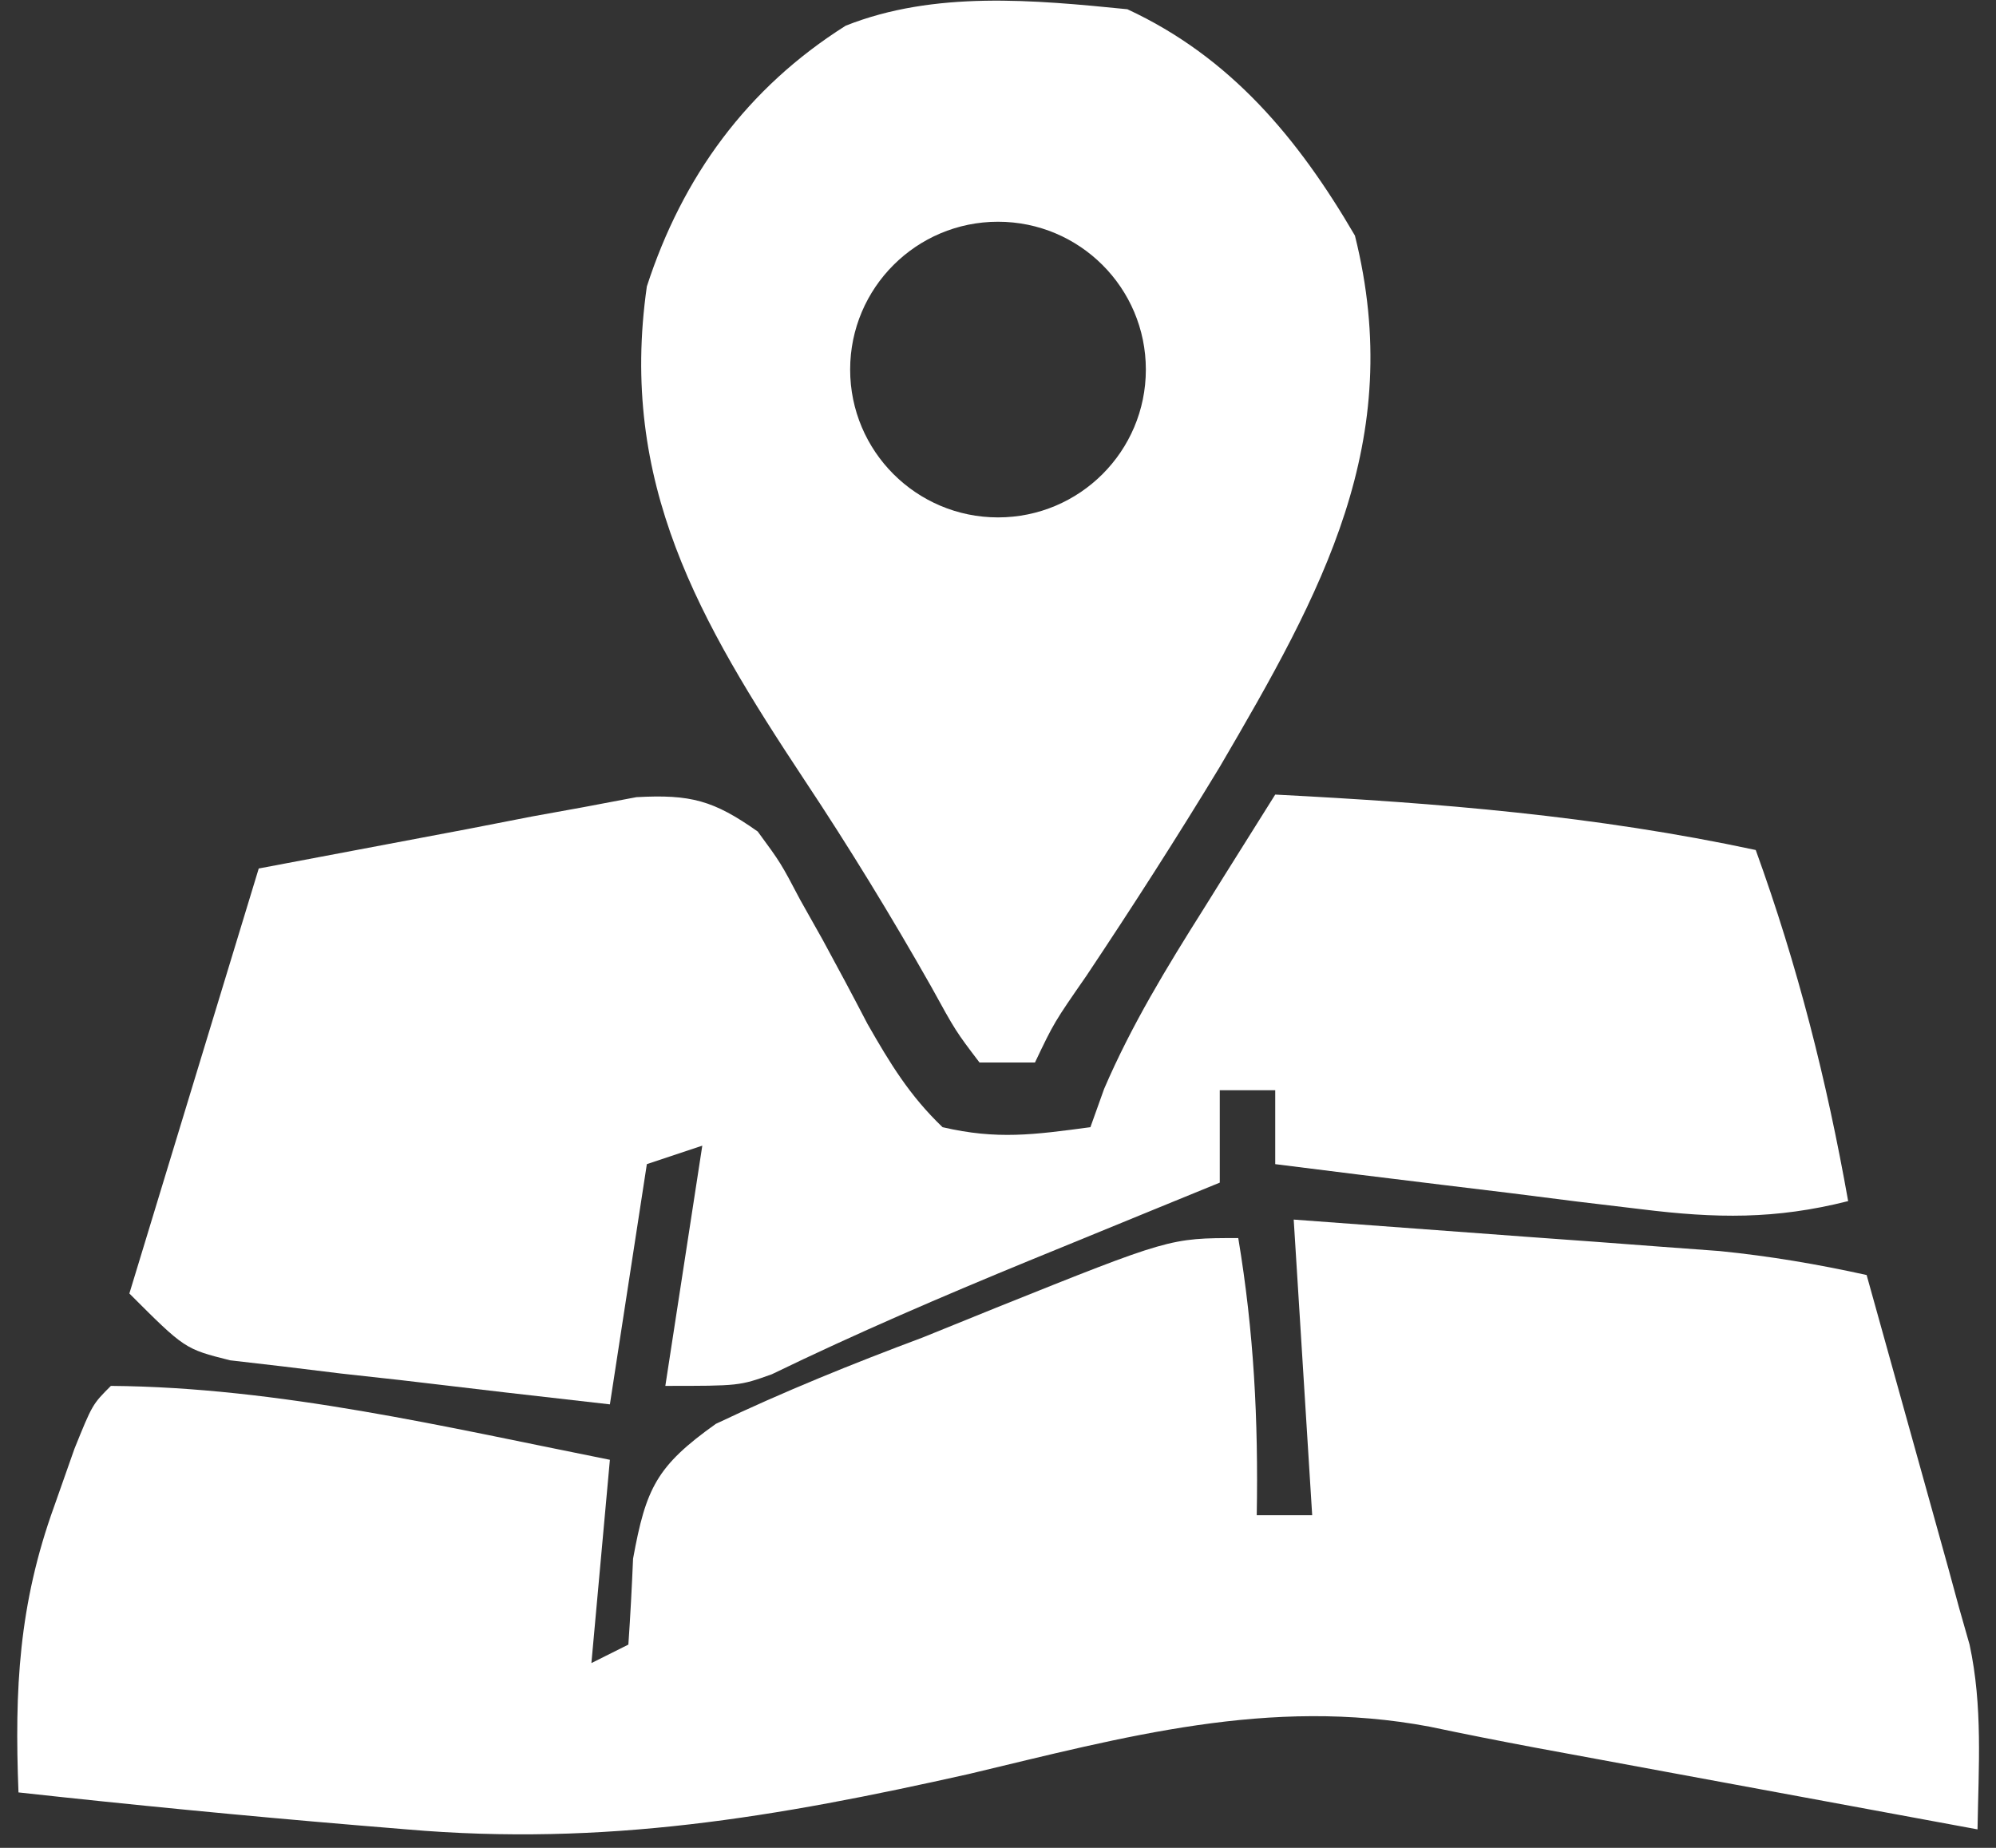 <svg width="108" height="100" viewBox="0 0 108 100" fill="none" xmlns="http://www.w3.org/2000/svg">
<rect x="0" y="0" width="108" height="100" fill="#333333" stroke="none"/>
<path d="M70 66C74.23 66.309 78.459 66.622 82.688 66.938C83.886 67.025 85.084 67.112 86.318 67.201C88.054 67.332 88.054 67.332 89.824 67.465C90.887 67.543 91.95 67.622 93.046 67.703C95.754 67.975 98.344 68.414 101 69C101.813 71.916 102.626 74.833 103.438 77.75C103.668 78.575 103.898 79.4 104.135 80.25C104.468 81.449 104.468 81.449 104.809 82.672C105.115 83.772 105.115 83.772 105.427 84.894C105.616 85.589 105.805 86.284 106 87C106.188 87.662 106.377 88.323 106.571 89.005C107.288 92.339 107.057 95.599 107 99C102.604 98.188 98.208 97.375 93.812 96.562C92.567 96.332 91.321 96.102 90.037 95.865C88.835 95.643 87.633 95.421 86.394 95.191C85.29 94.987 84.185 94.783 83.046 94.573C81.143 94.215 79.243 93.841 77.348 93.441C68.695 91.815 60.831 93.999 52.438 96C41.984 98.347 32.729 99.928 22 99C21.11 98.927 20.221 98.853 19.304 98.777C13.194 98.265 7.095 97.669 1 97C0.782 91.422 1.011 86.82 2.938 81.5C3.297 80.479 3.657 79.458 4.027 78.406C5 76 5 76 6 75C15.081 75.073 24.13 77.231 33 79C32.67 82.63 32.34 86.26 32 90C32.66 89.67 33.32 89.34 34 89C34.108 87.452 34.188 85.902 34.254 84.352C34.951 80.531 35.524 79.339 38.734 77.054C42.418 75.302 46.12 73.803 49.938 72.375C51.253 71.846 52.568 71.313 53.881 70.777C63.294 67 63.294 67 67 67C67.847 72.081 68.09 76.848 68 82C68.99 82 69.98 82 71 82C70.67 76.72 70.34 71.44 70 66Z" fill="white"/>
<path d="M41 45C42.245 46.696 42.245 46.696 43.297 48.695C43.699 49.411 44.101 50.126 44.516 50.863C45.338 52.371 46.146 53.886 46.938 55.41C48.161 57.551 49.216 59.292 51 61C53.946 61.685 55.941 61.41 59 61C59.245 60.316 59.49 59.631 59.742 58.926C61.227 55.471 63.124 52.359 65.125 49.188C65.498 48.59 65.87 47.992 66.254 47.377C67.166 45.916 68.082 44.458 69 43C77.826 43.453 86.338 44.145 95 46C97.266 52.255 98.838 58.452 100 65C96.055 65.998 92.852 65.938 88.824 65.441C87.667 65.303 86.51 65.164 85.318 65.022C84.12 64.87 82.922 64.719 81.688 64.562C80.47 64.415 79.252 64.267 77.998 64.115C74.998 63.751 71.999 63.379 69 63C69 61.68 69 60.36 69 59C68.01 59 67.02 59 66 59C66 60.65 66 62.3 66 64C64.877 64.459 63.755 64.918 62.598 65.391C61.086 66.01 59.574 66.63 58.062 67.25C57.284 67.569 56.506 67.887 55.704 68.215C50.998 70.15 46.342 72.15 41.762 74.371C40 75 40 75 36 75C36.66 70.71 37.32 66.42 38 62C37.01 62.33 36.02 62.66 35 63C34.34 67.29 33.68 71.58 33 76C29.227 75.578 25.457 75.138 21.688 74.688C20.616 74.57 19.544 74.452 18.439 74.33C16.897 74.142 16.897 74.142 15.324 73.949C14.376 73.839 13.428 73.729 12.452 73.616C10 73 10 73 7 70C9.31 62.41 11.62 54.82 14 47C19.569 45.948 19.569 45.948 25.25 44.875C26.414 44.648 27.579 44.421 28.778 44.187C30.164 43.936 30.164 43.936 31.578 43.68C32.521 43.502 33.463 43.324 34.435 43.14C37.373 42.98 38.61 43.313 41 45Z" fill="white"/>
<path d="M45.758 1.391C50.559 -0.516 55.94 -0.005 61 0.5C66.579 3.09 70.236 7.475 73.313 12.75C76.096 23.884 71.524 32.056 66 41.5C63.681 45.326 61.268 49.084 58.786 52.805C57.036 55.329 57.035 55.329 56 57.5H53C51.711 55.805 51.711 55.804 50.375 53.375C48.209 49.552 45.946 45.852 43.516 42.194C37.842 33.614 33.477 26.145 35 15.5C36.928 9.561 40.422 4.759 45.758 1.391ZM54 12C49.582 12 46 15.582 46 20C46 24.418 49.582 28 54 28C58.419 28 62 24.418 62 20C62 15.582 58.419 12 54 12Z" fill="white"/>
</svg>
